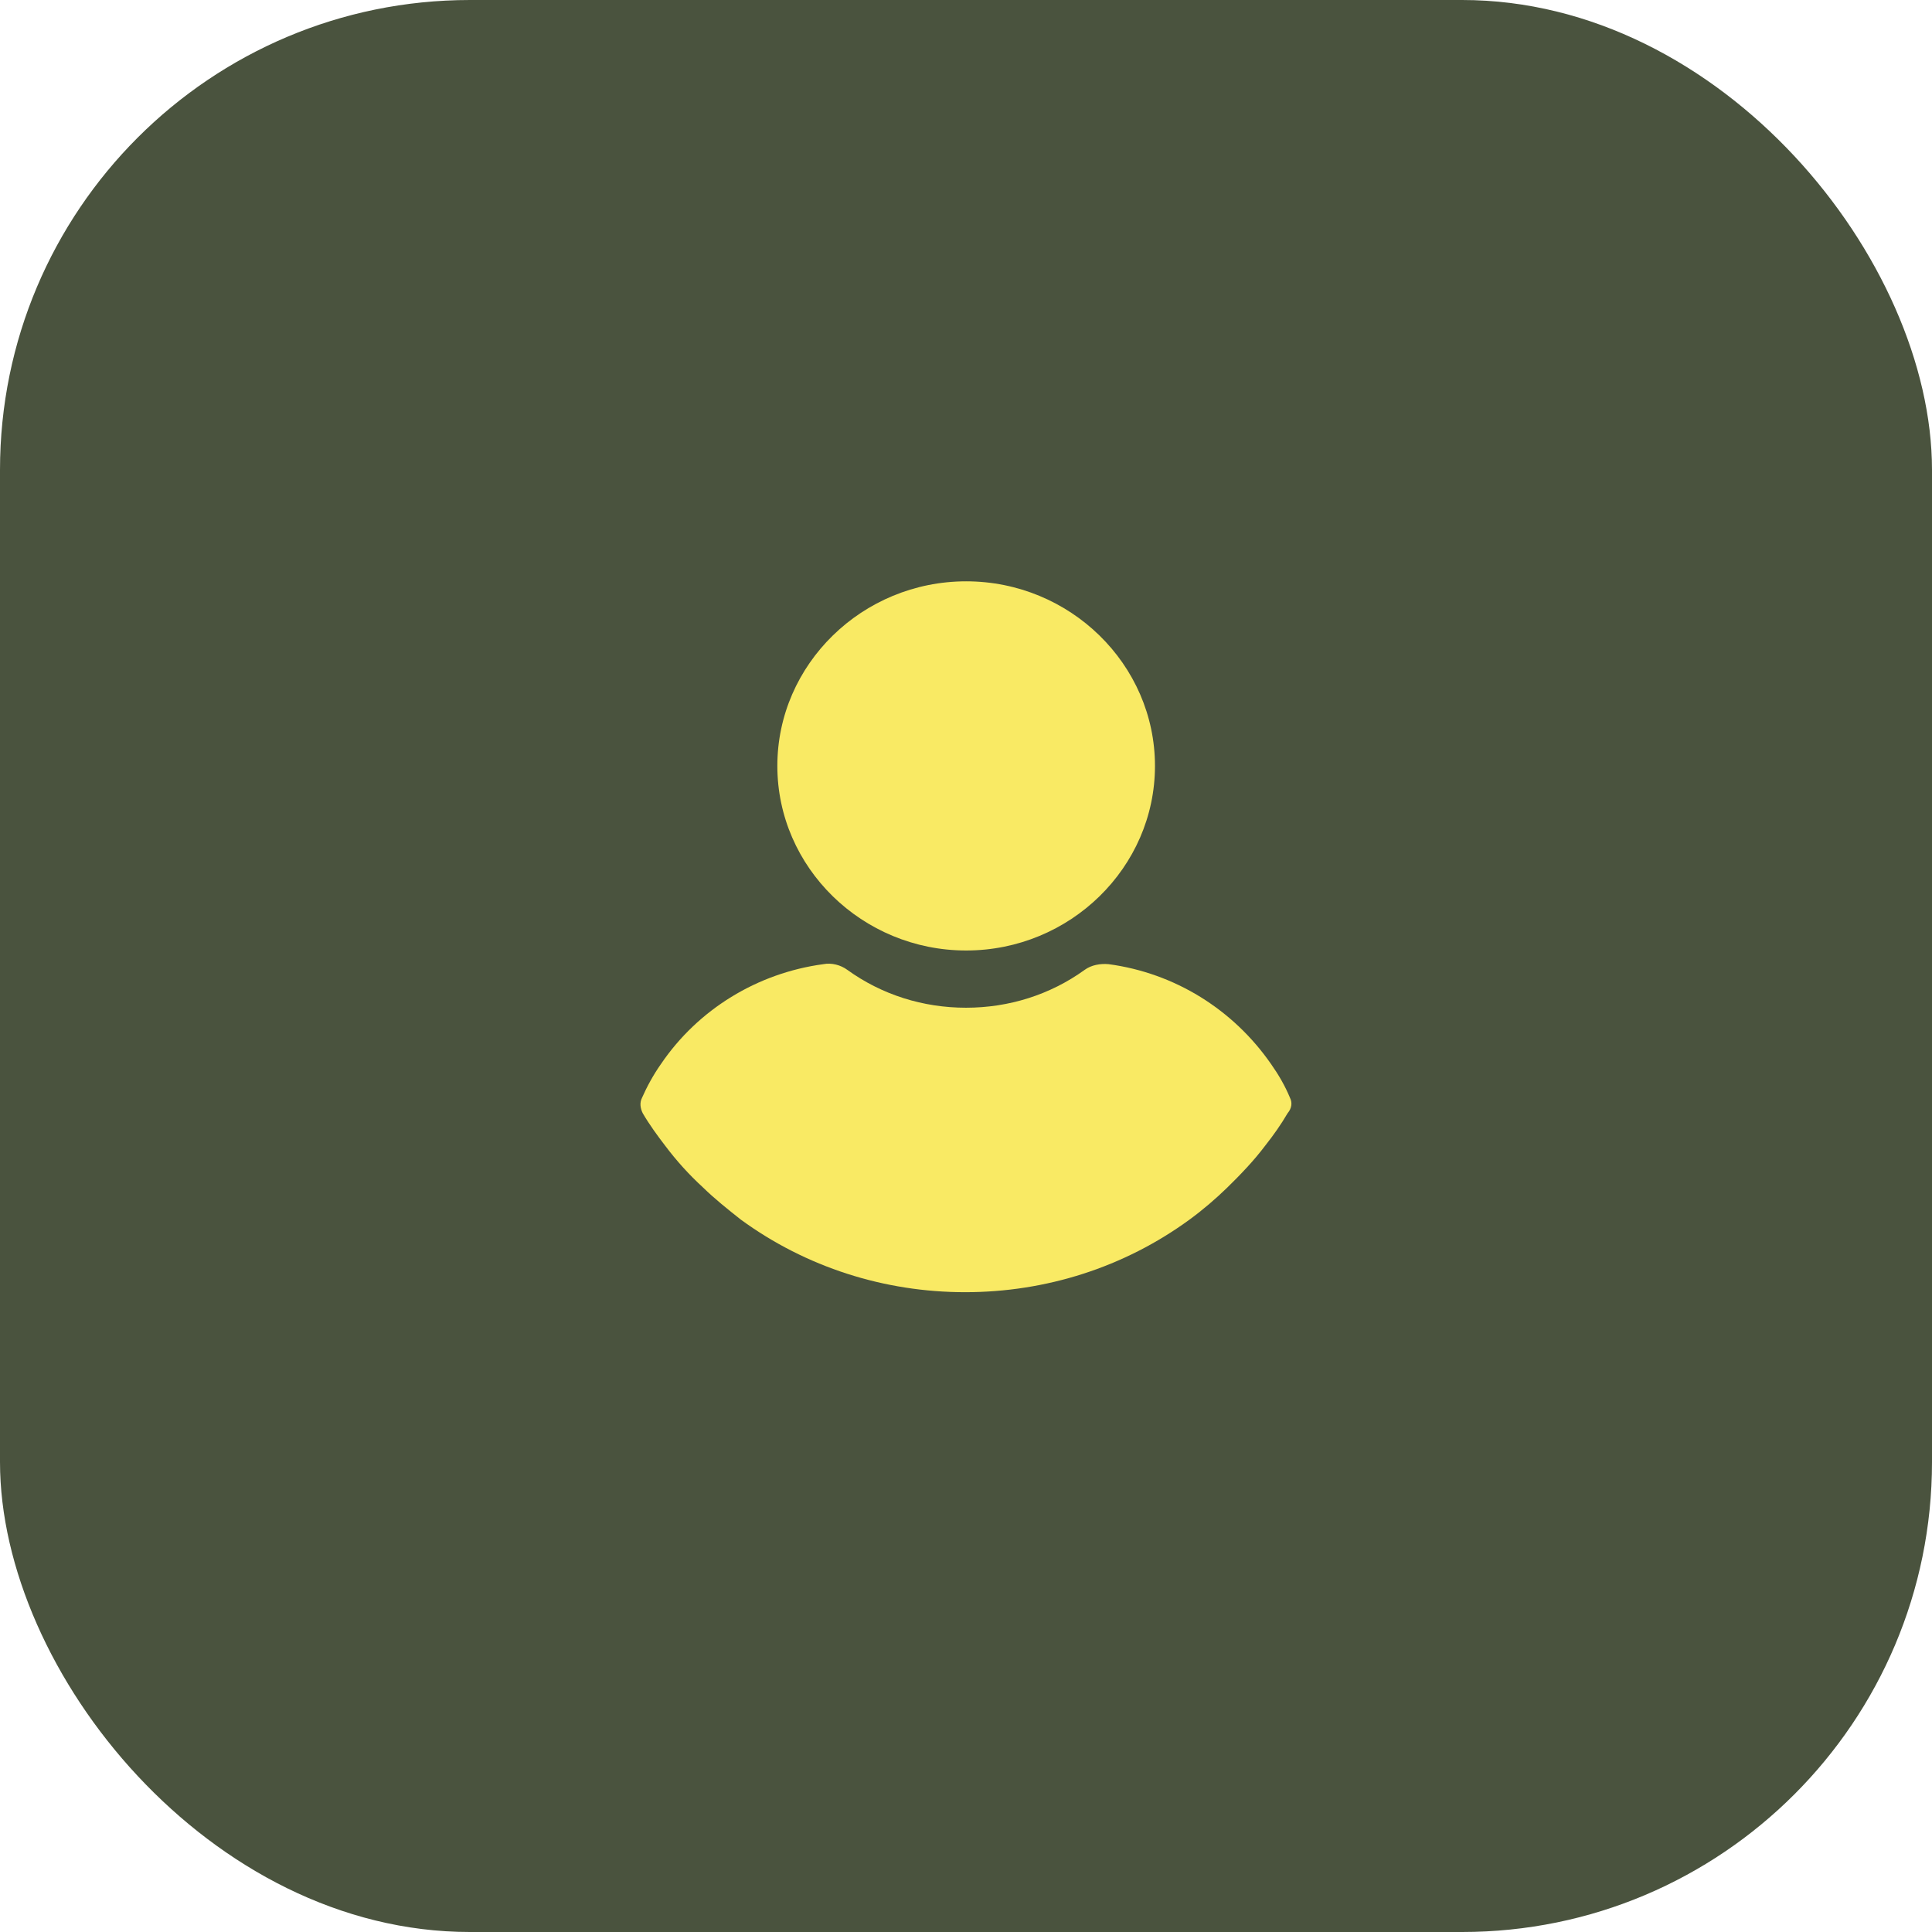 <svg width="37" height="37" viewBox="0 0 37 37" fill="none" xmlns="http://www.w3.org/2000/svg">
<rect width="37" height="37" rx="9" fill="#4A533E"/>
<path d="M18.503 11.133C16.513 11.133 14.887 12.723 14.887 14.668C14.887 16.613 16.513 18.203 18.503 18.203C20.492 18.203 22.119 16.613 22.119 14.668C22.119 12.723 20.492 11.133 18.503 11.133Z" fill="#F9EA64"/>
<path d="M24.706 21.027C24.611 20.796 24.485 20.58 24.343 20.379C23.616 19.33 22.495 18.635 21.232 18.465C21.074 18.45 20.9 18.481 20.774 18.573C20.111 19.052 19.321 19.299 18.5 19.299C17.679 19.299 16.889 19.052 16.226 18.573C16.1 18.481 15.926 18.434 15.768 18.465C14.505 18.635 13.368 19.33 12.657 20.379C12.515 20.58 12.389 20.811 12.294 21.027C12.247 21.12 12.263 21.228 12.31 21.321C12.436 21.537 12.594 21.753 12.736 21.938C12.957 22.232 13.194 22.494 13.463 22.741C13.684 22.957 13.936 23.158 14.189 23.358C15.437 24.269 16.937 24.747 18.484 24.747C20.032 24.747 21.532 24.269 22.779 23.358C23.032 23.173 23.285 22.957 23.506 22.741C23.758 22.494 24.011 22.232 24.232 21.938C24.39 21.738 24.532 21.537 24.658 21.321C24.737 21.228 24.753 21.12 24.706 21.027Z" fill="#F9EA64"/>
</svg>
